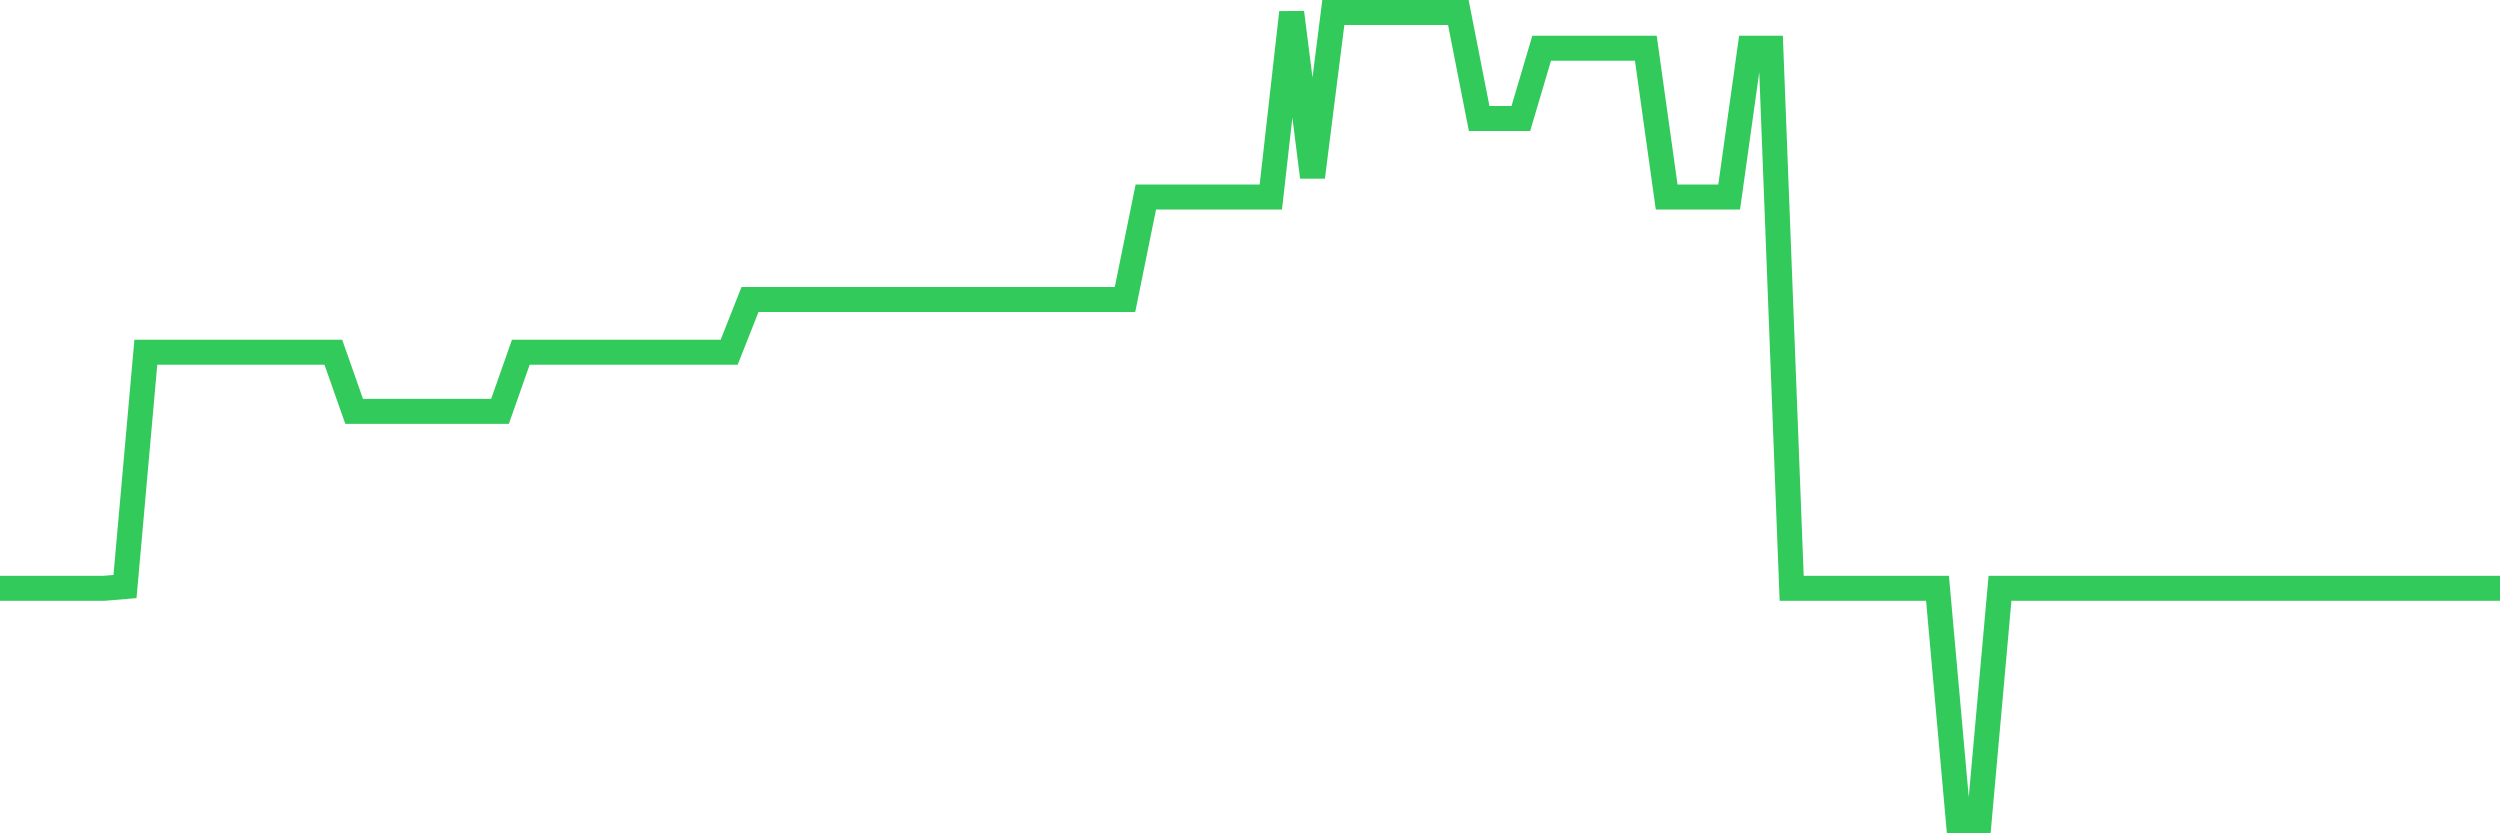 <svg
  xmlns="http://www.w3.org/2000/svg"
  xmlns:xlink="http://www.w3.org/1999/xlink"
  width="120"
  height="40"
  viewBox="0 0 120 40"
  preserveAspectRatio="none"
>
  <polyline
    points="0,28.238 1,28.238 2,28.238 3,28.238 4,28.238 5,28.238 6,28.154 7,16.907 8,16.907 9,16.907 10,16.907 11,16.907 12,16.907 13,16.907 14,16.907 15,16.907 16,16.907 17,19.747 18,19.747 19,19.747 20,19.747 21,19.747 22,19.747 23,19.747 24,19.747 25,16.907 26,16.907 27,16.907 28,16.907 29,16.907 30,16.907 31,16.907 32,16.907 33,16.907 34,16.907 35,16.907 36,14.377 37,14.377 38,14.377 39,14.377 40,14.377 41,14.377 42,14.377 43,14.377 44,14.377 45,14.377 46,14.377 47,14.377 48,14.377 49,14.377 50,14.377 51,14.377 52,14.377 53,14.377 54,14.377 55,9.457 56,9.457 57,9.457 58,9.457 59,9.457 60,9.457 61,9.457 62,0.6 63,8.501 64,0.6 65,0.6 66,0.6 67,0.6 68,0.6 69,0.6 70,0.6 71,5.689 72,5.689 73,5.689 74,2.315 75,2.315 76,2.315 77,2.315 78,2.315 79,2.315 80,9.457 81,9.457 82,9.457 83,9.457 84,2.315 85,2.315 86,28.238 87,28.238 88,28.238 89,28.238 90,28.238 91,28.238 92,28.238 93,28.238 94,39.4 95,39.4 96,28.238 97,28.238 98,28.238 99,28.238 100,28.238 101,28.238 102,28.238 103,28.238 104,28.238 105,28.238 106,28.238 107,28.238 108,28.238 109,28.238 110,28.238 111,28.238 112,28.238 113,28.238 114,28.238 115,28.238 116,28.238 117,28.238 118,28.238 119,28.238 120,28.238"
    fill="none"
    stroke="#32ca5b"
    stroke-width="1.2"
  >
  </polyline>
</svg>